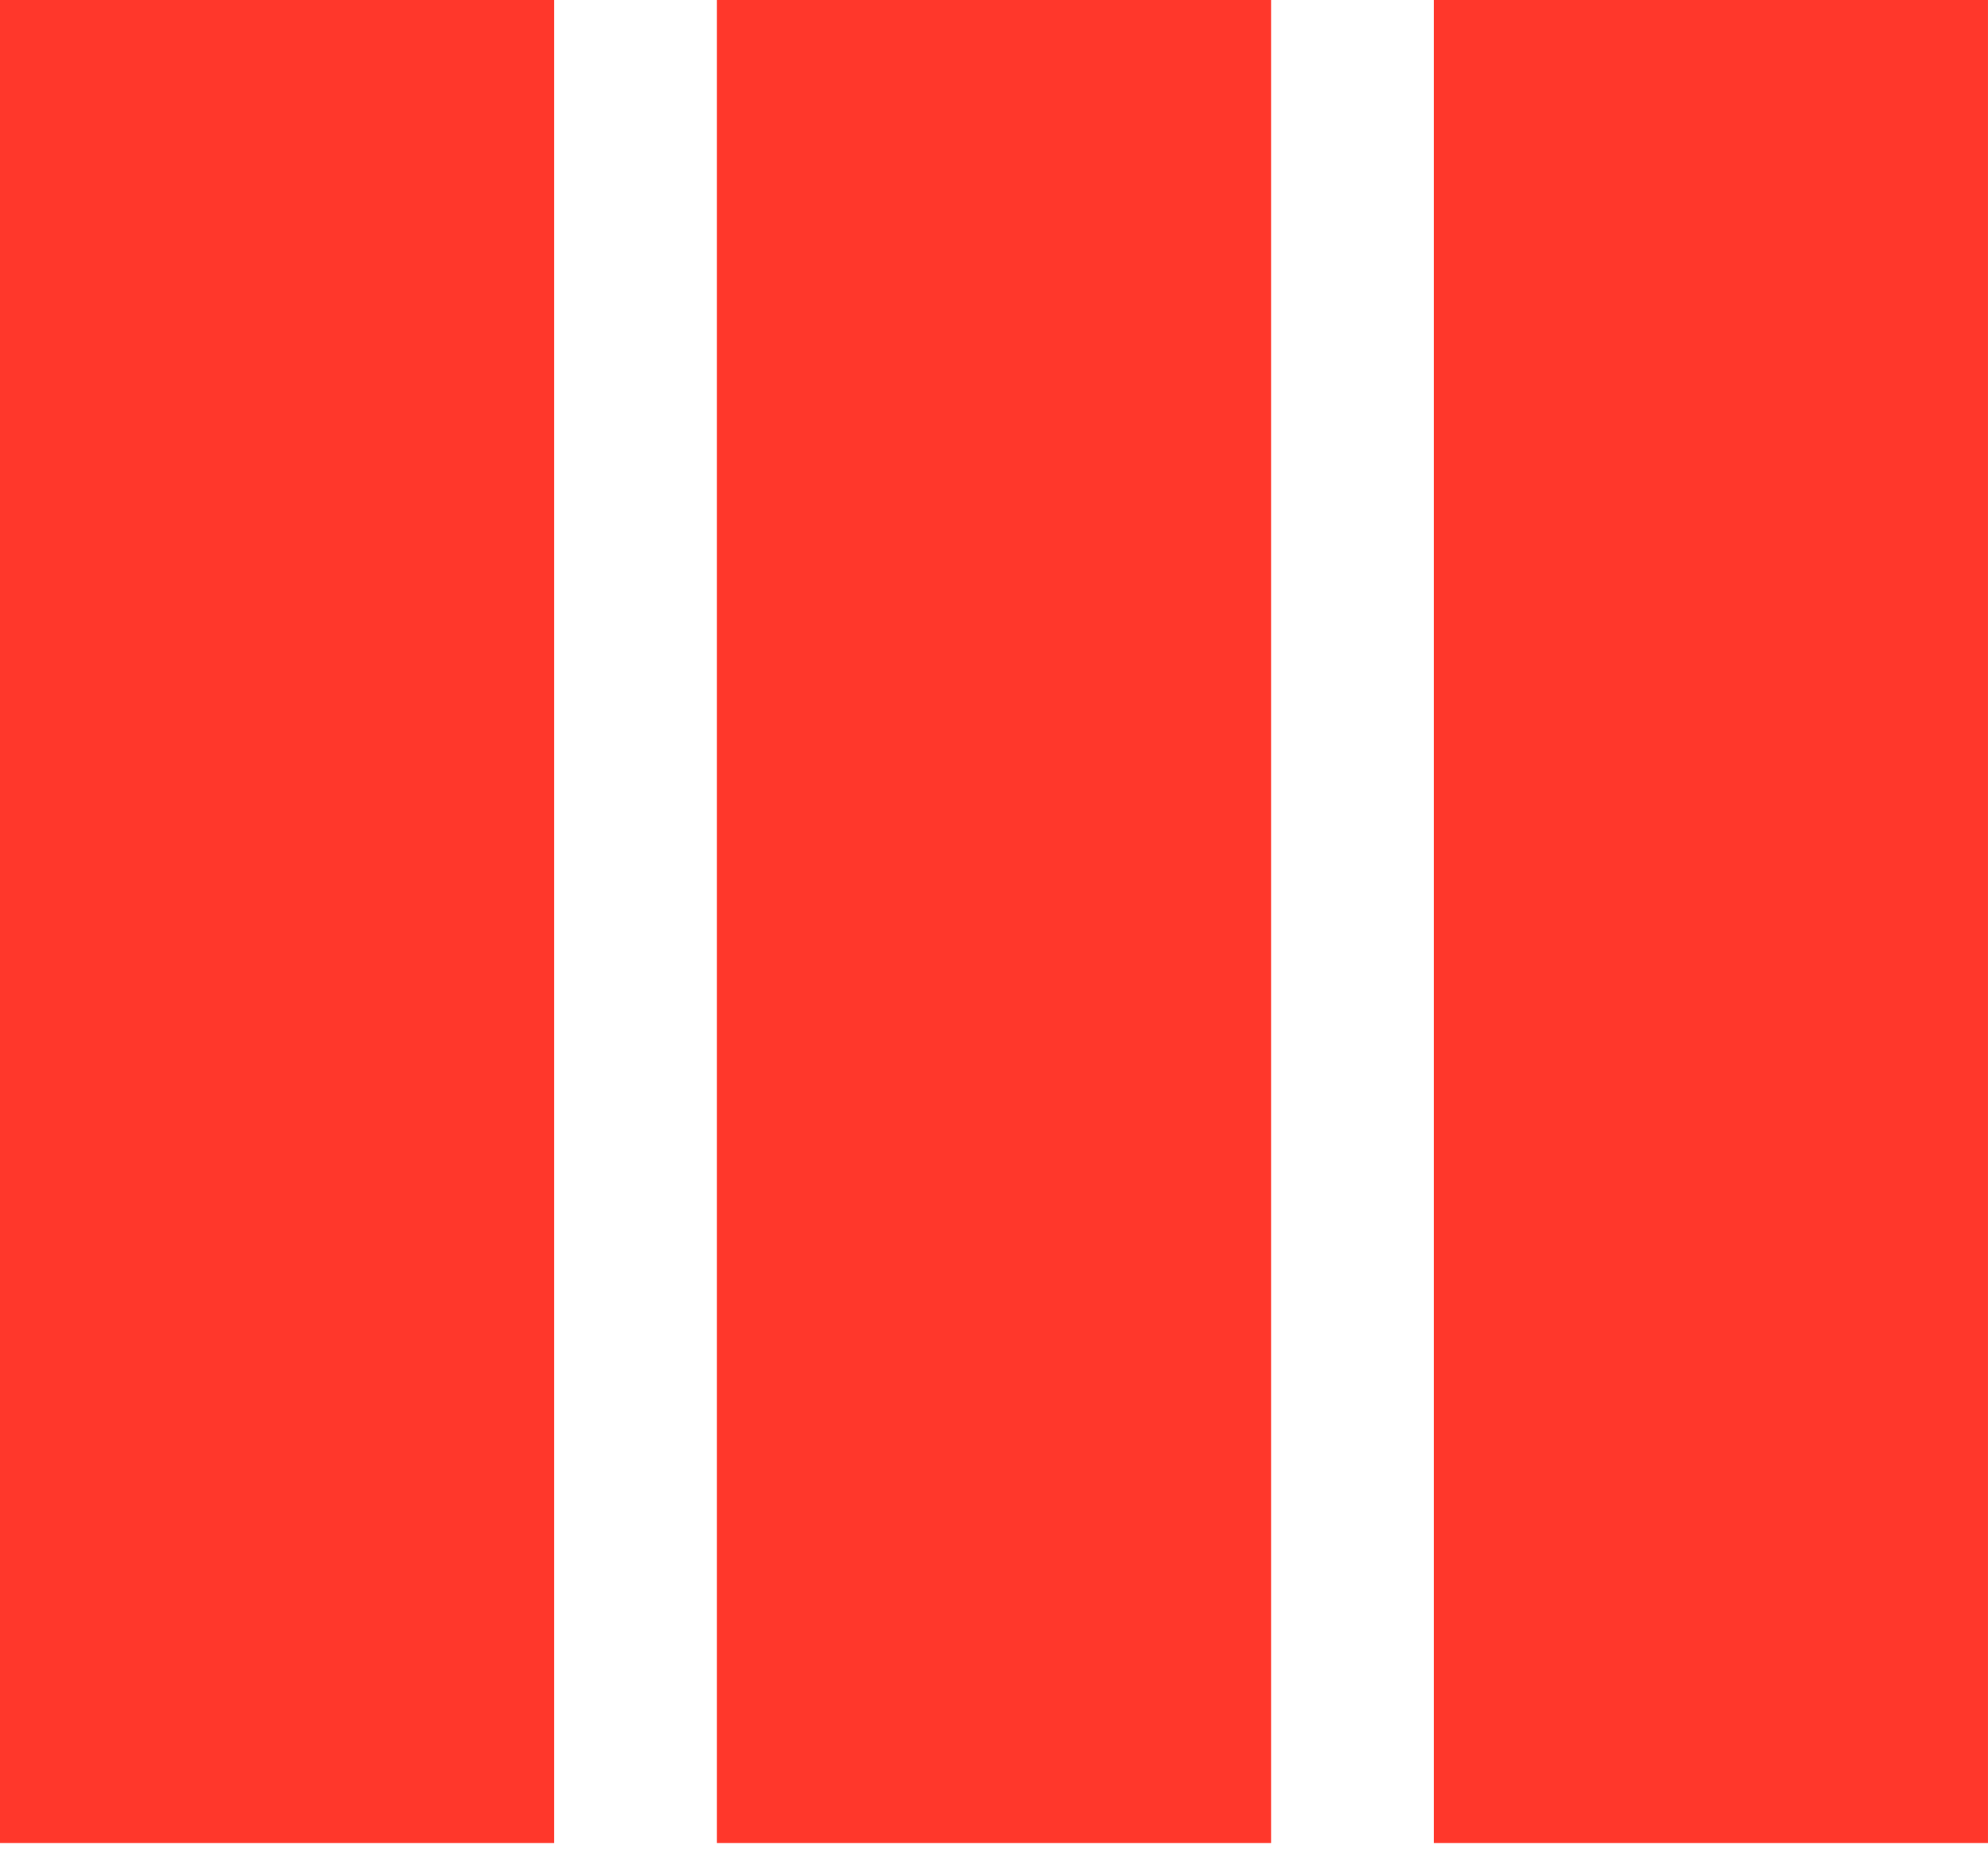 <?xml version="1.0" encoding="UTF-8"?>
<svg xmlns="http://www.w3.org/2000/svg" width="100" height="93" viewBox="0 0 100 93" fill="none">
  <rect width="27.876" height="92.699" fill="#FF372B"></rect>
  <rect x="36.062" width="27.876" height="92.699" fill="#FF372B"></rect>
  <rect x="72.123" width="27.876" height="92.699" fill="#FF372B"></rect>
</svg>
